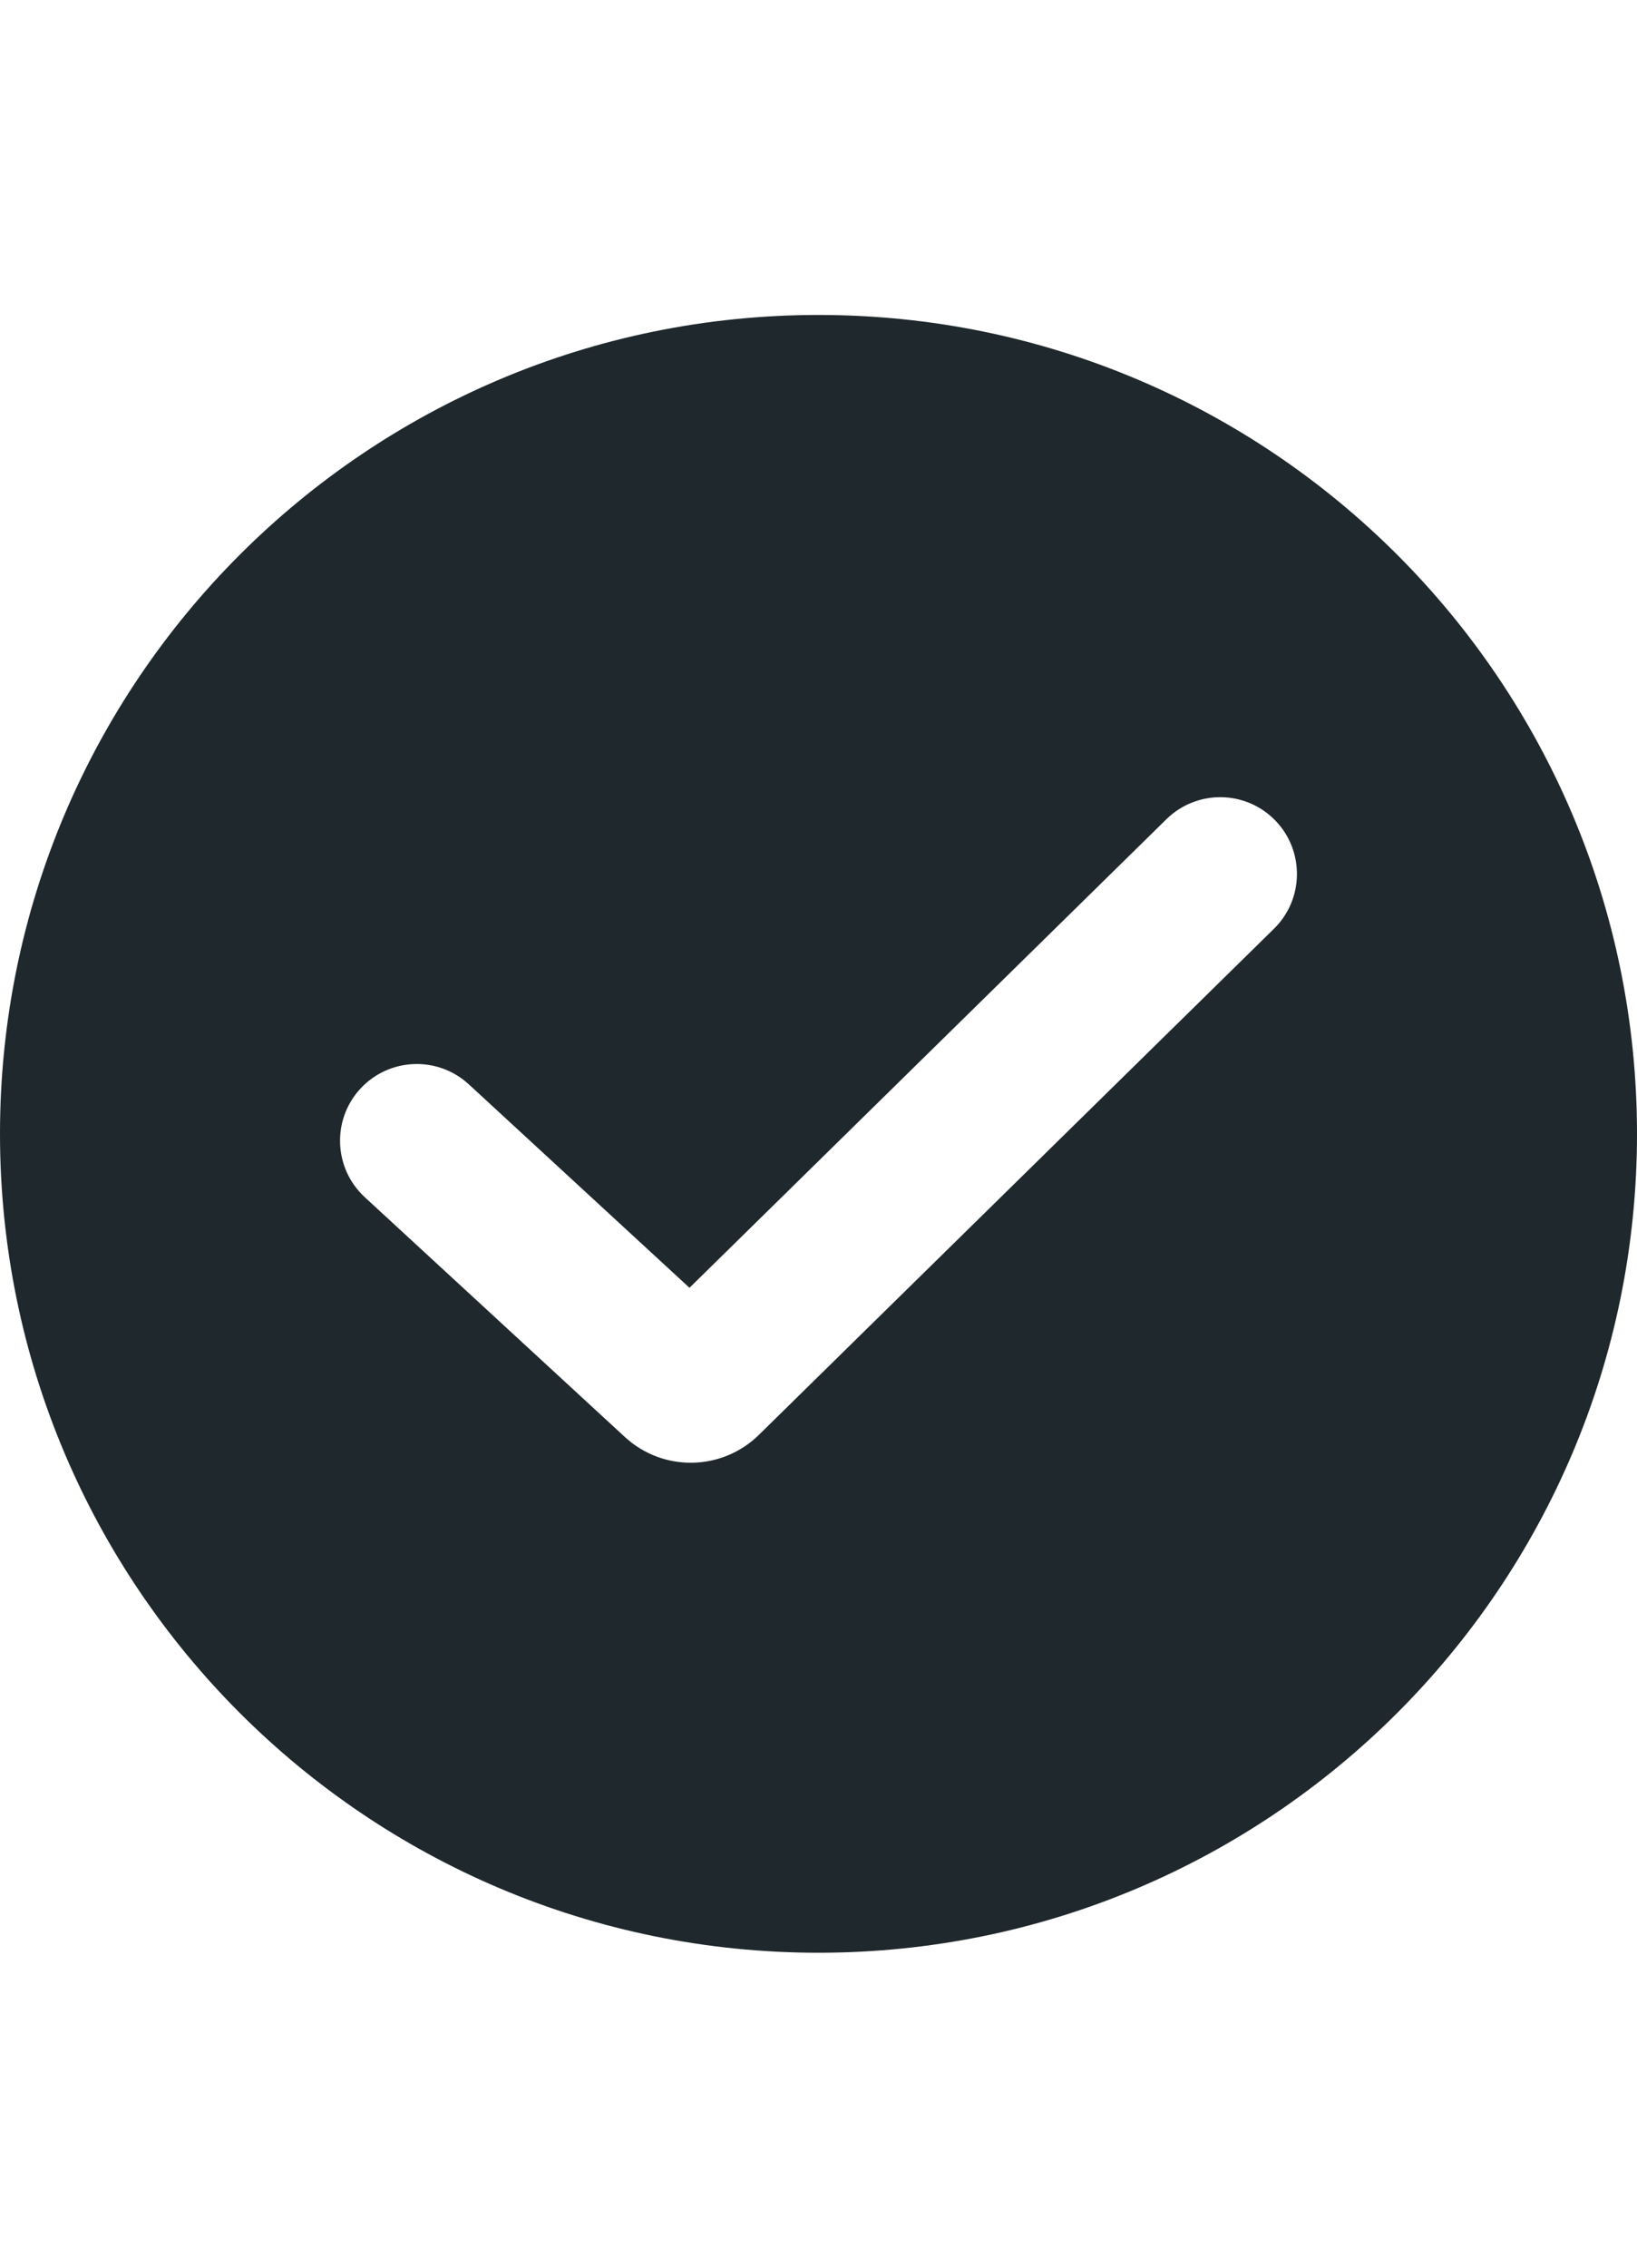 <?xml version="1.0" encoding="UTF-8"?> <svg xmlns="http://www.w3.org/2000/svg" width="26" height="36" viewBox="0 0 26 36" fill="none"> <path fill-rule="evenodd" clip-rule="evenodd" d="M13 31C20.18 31 26 25.18 26 18C26 10.82 20.18 5 13 5C5.82 5 0 10.82 0 18C0 25.18 5.82 31 13 31ZM20.234 14.744C20.715 14.272 20.721 13.5 20.25 13.02C19.778 12.54 19.007 12.533 18.526 13.005L10.951 20.444L7.446 17.214C6.951 16.758 6.18 16.789 5.723 17.284C5.267 17.779 5.299 18.55 5.794 19.006L9.925 22.813C10.53 23.37 11.466 23.355 12.053 22.779L20.234 14.744Z" fill="#1F282C"></path> </svg> 